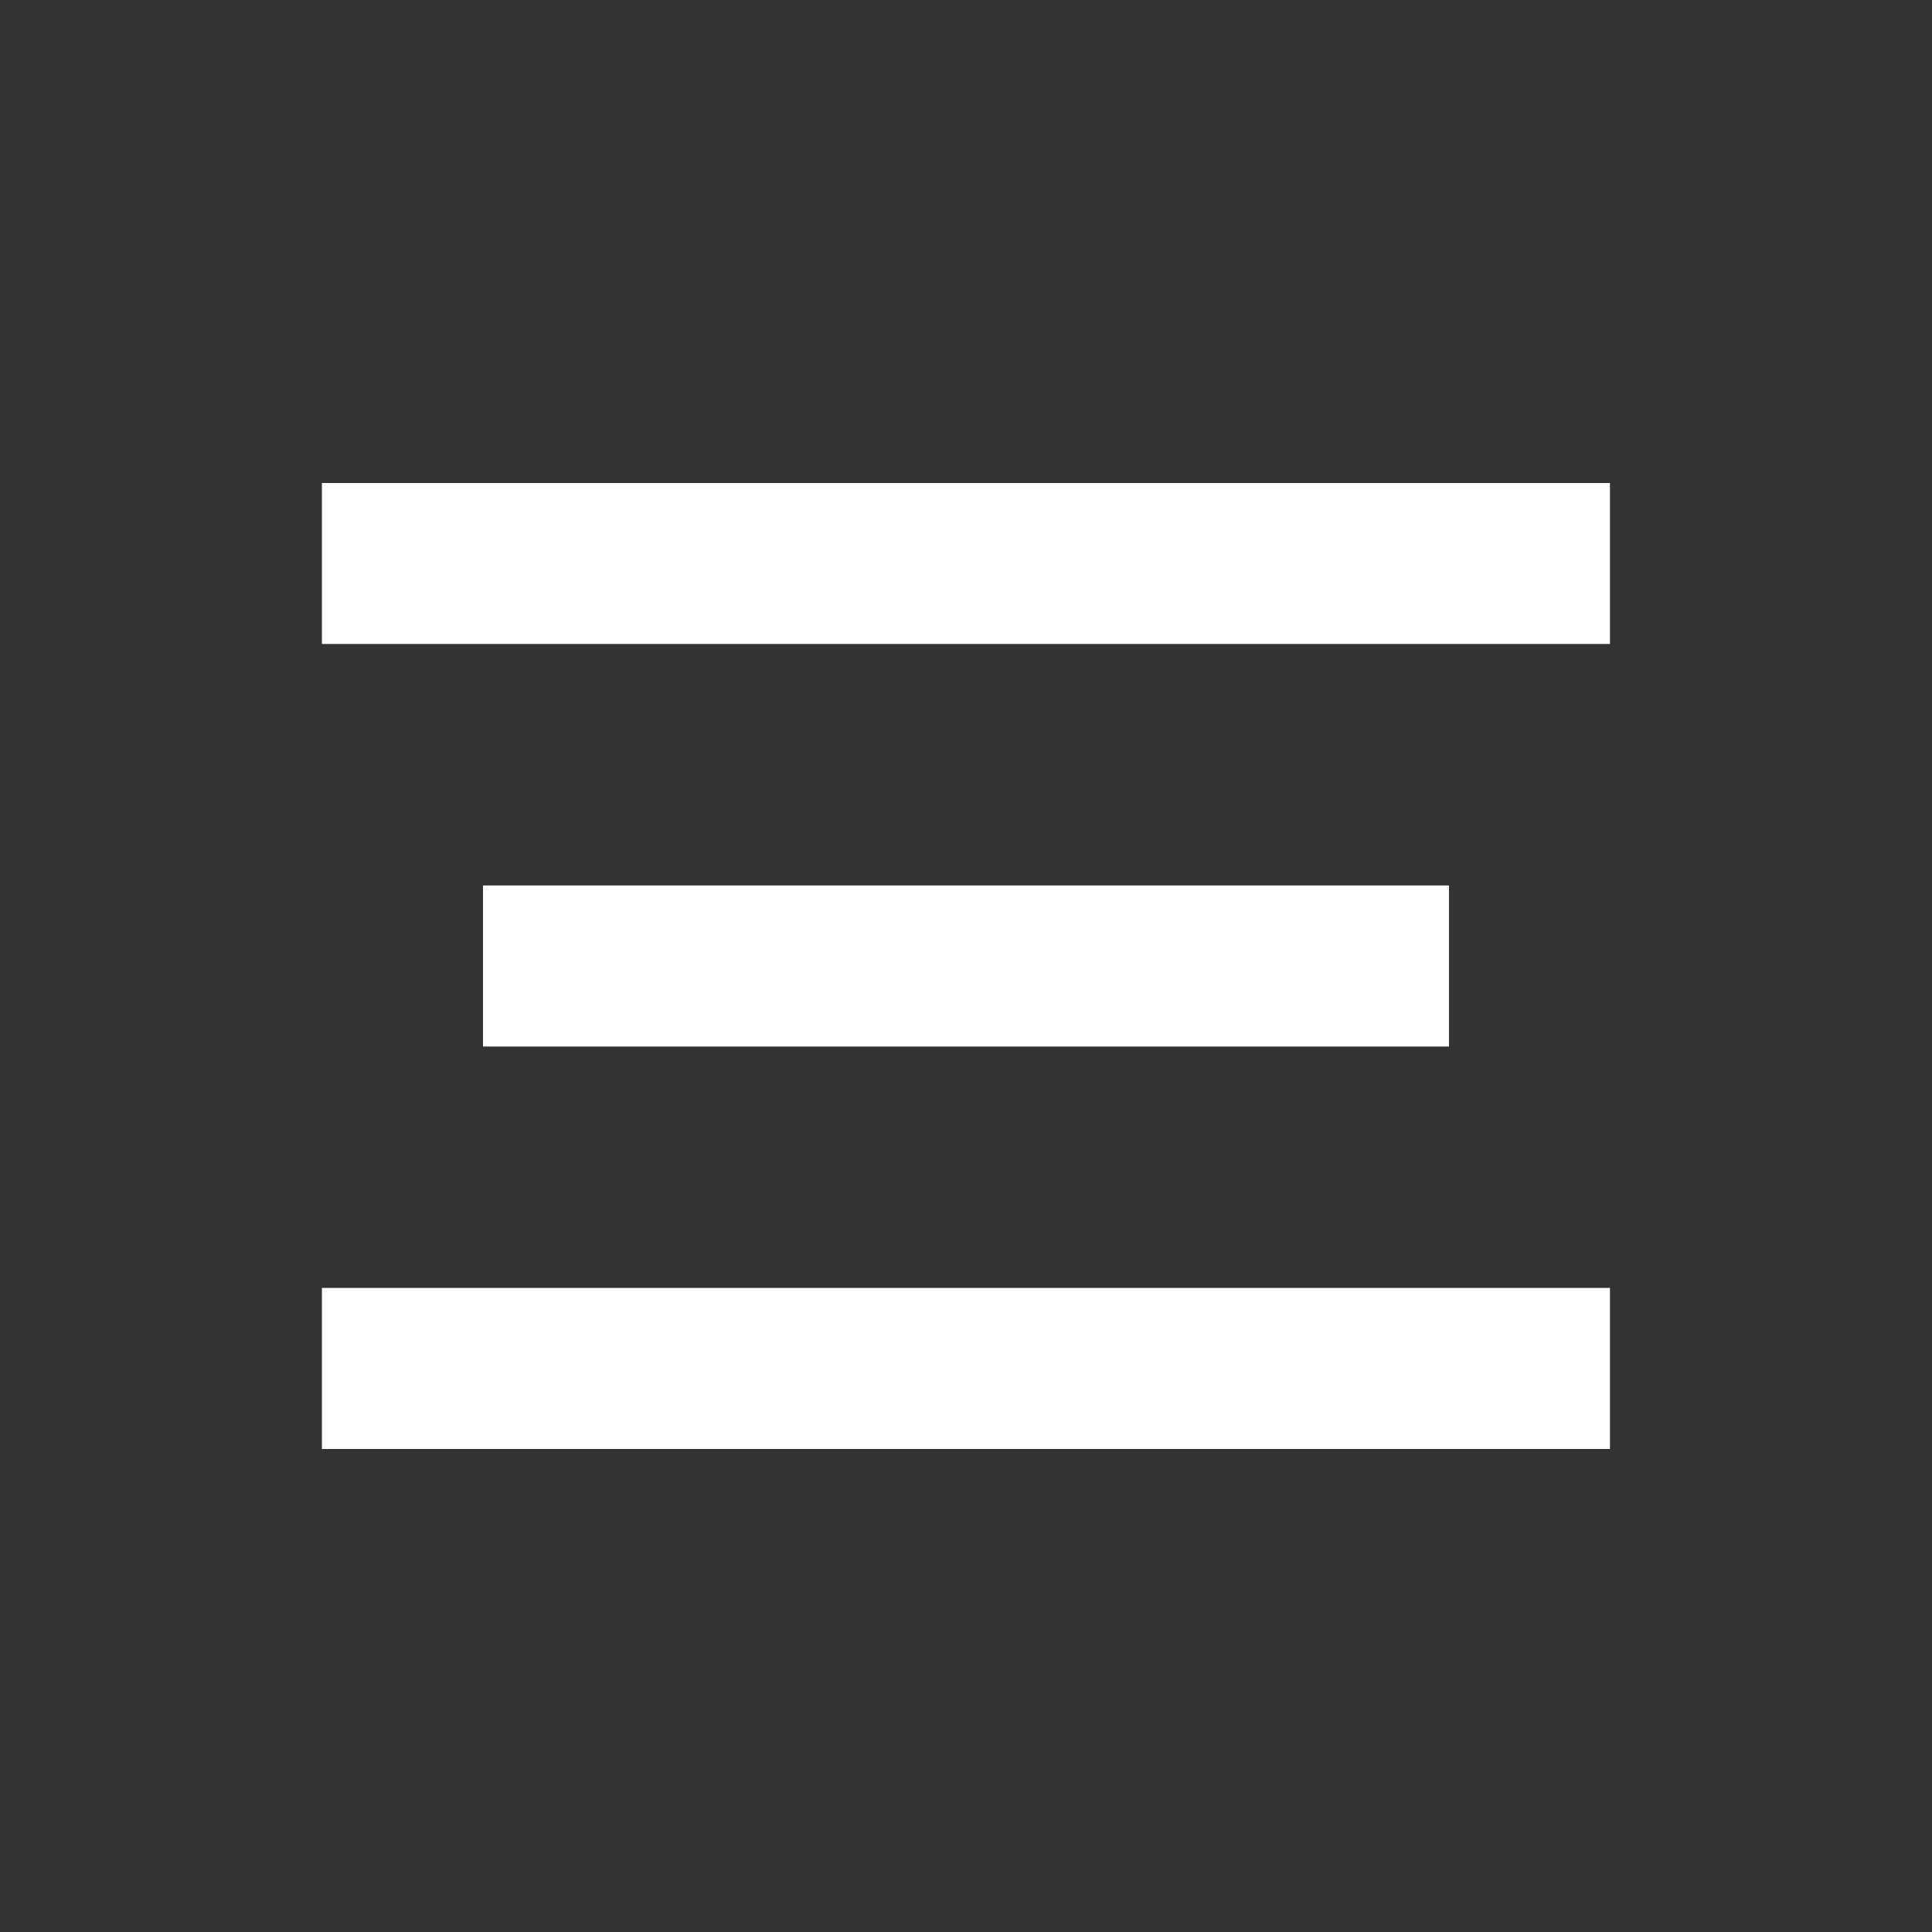 <svg width="16" height="16" viewBox="0 0 16 16" fill="none" xmlns="http://www.w3.org/2000/svg">
<rect x="0" y="0" width="16" height="16" fill="#333333" stroke="none"/>
<path fill-rule="evenodd" clip-rule="evenodd" d="M4 7.333H12V8.667H4V7.333Z" fill="#FFFFFF"/>
<path fill-rule="evenodd" clip-rule="evenodd" d="M2.666 4H13.333V5.333H2.666V4Z" fill="#FFFFFF"/>
<path fill-rule="evenodd" clip-rule="evenodd" d="M2.666 10.666H13.333V12H2.666V10.666Z" fill="#FFFFFF"/>
</svg>
